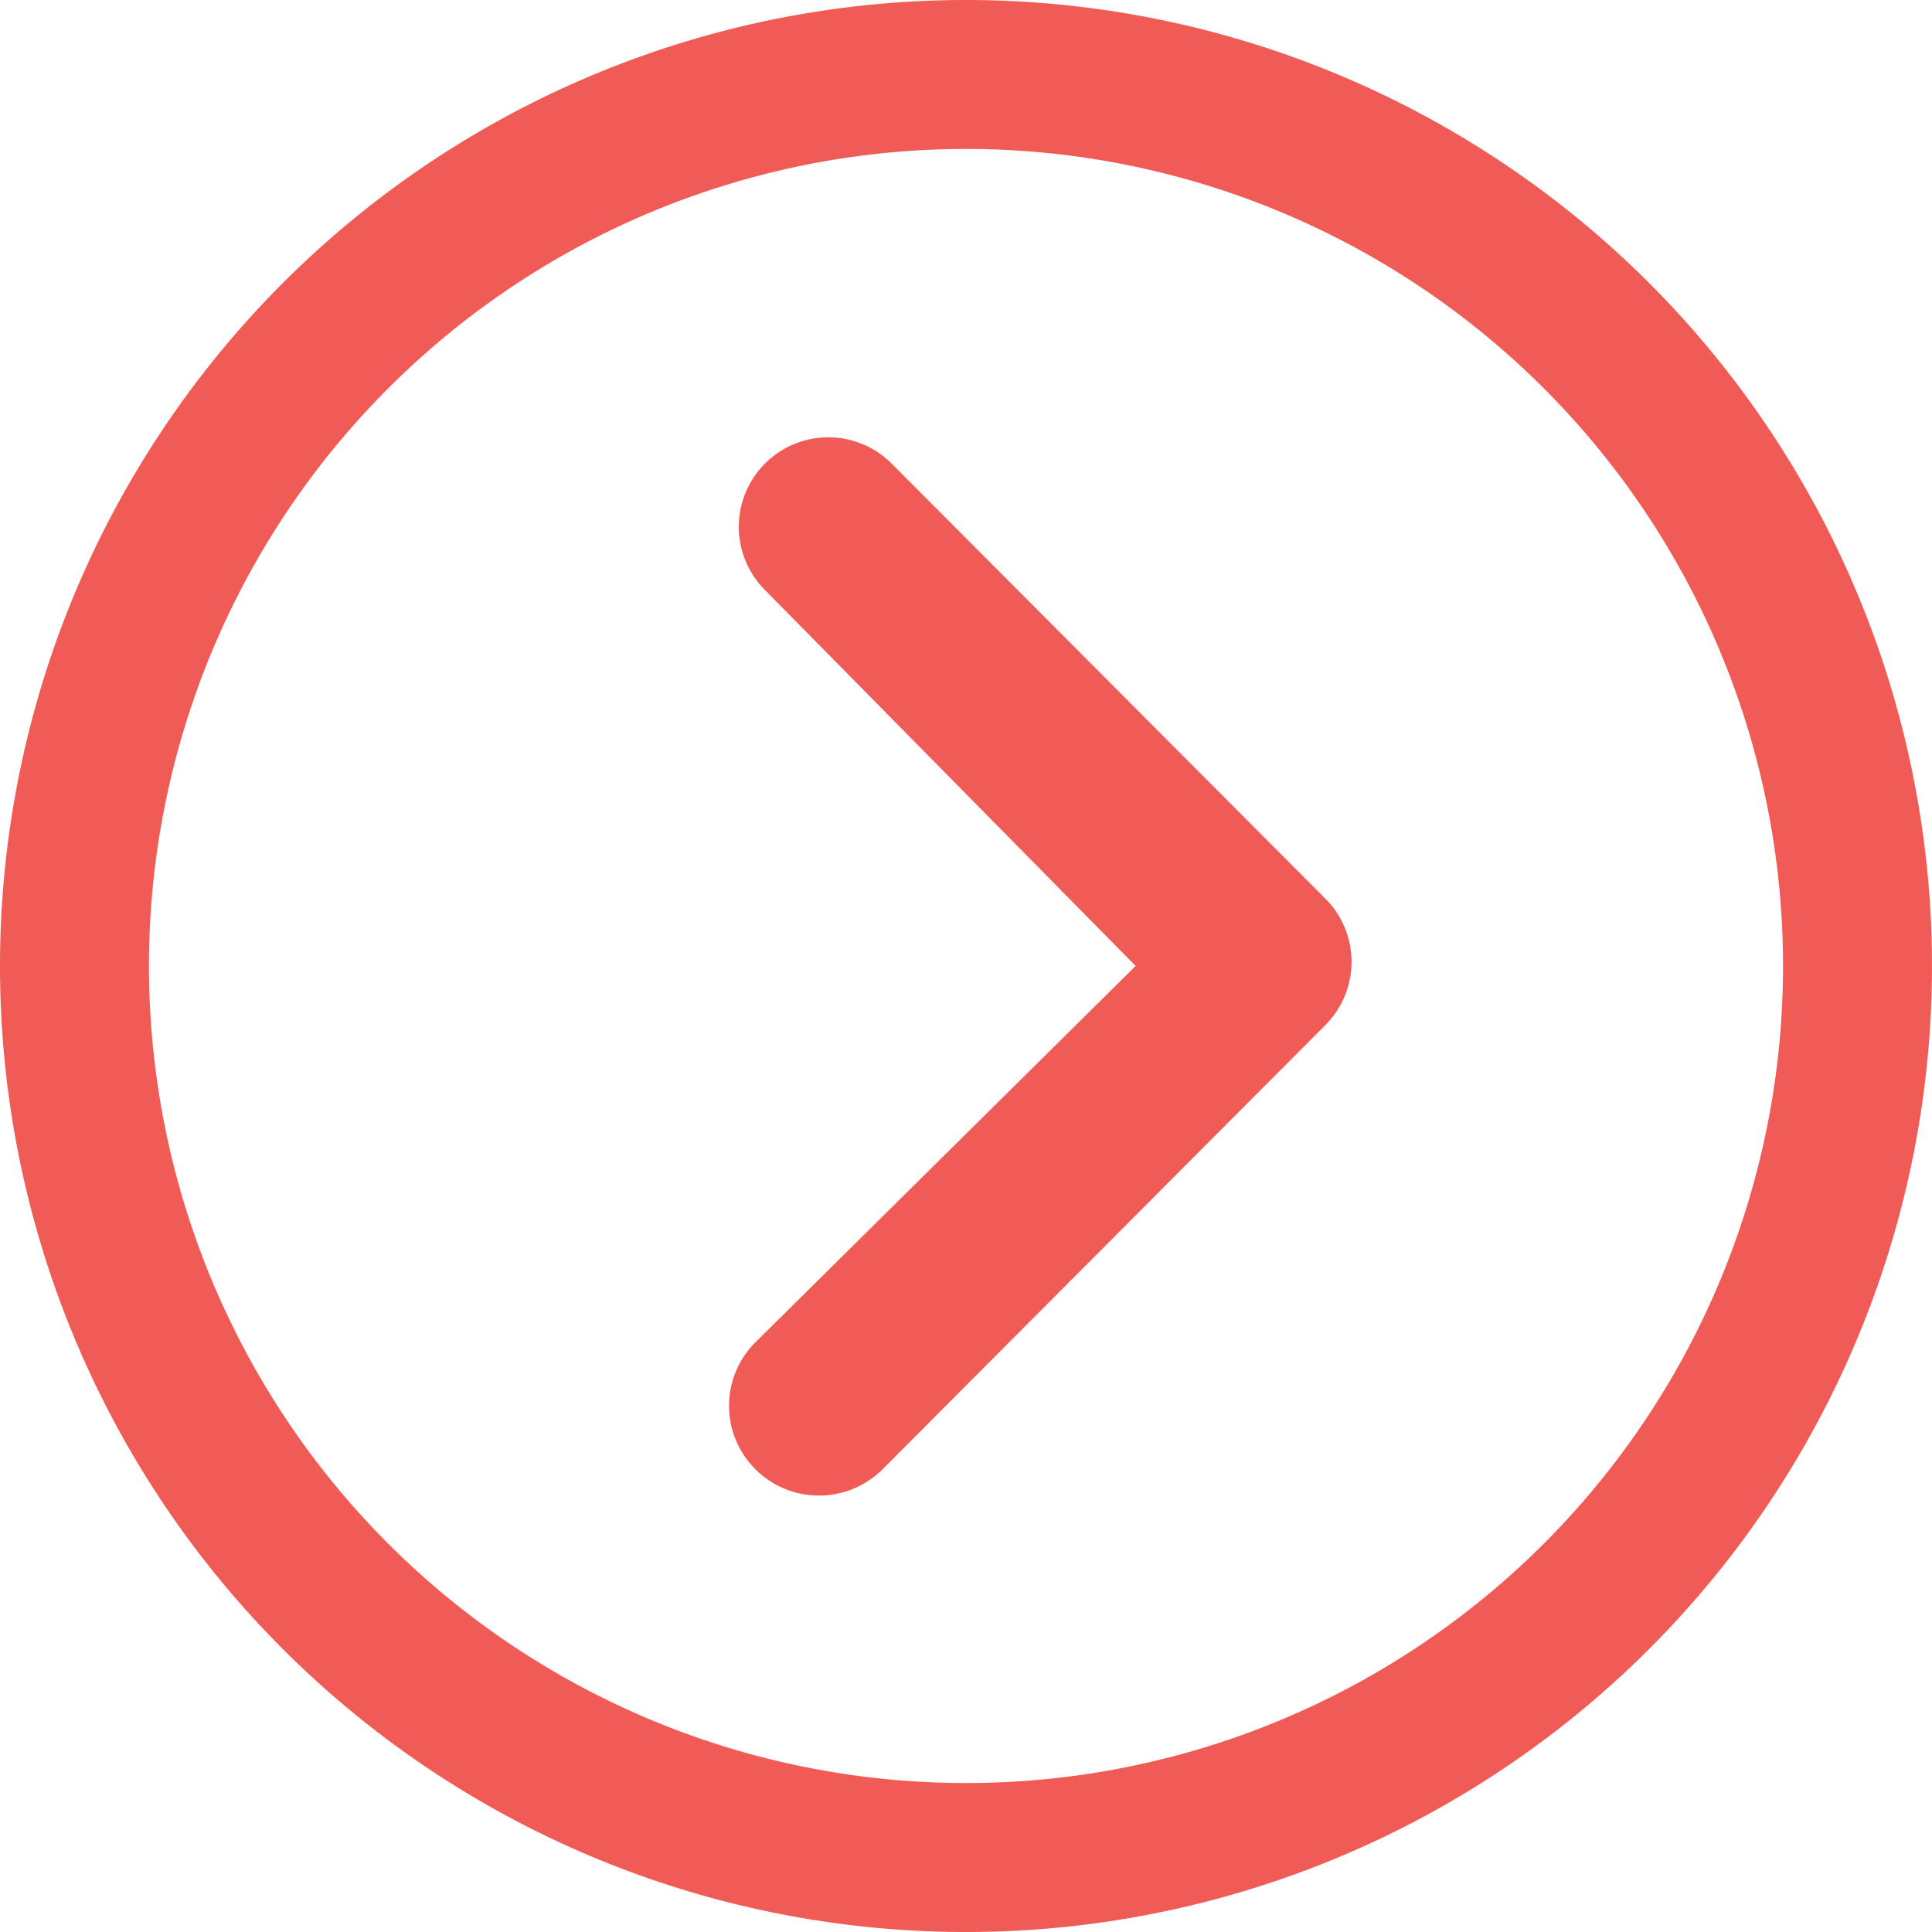 <svg xmlns="http://www.w3.org/2000/svg" width="37.574" height="37.574" viewBox="0 0 37.574 37.574">
  <g id="Icon_ionic-ios-arrow-dropleft" data-name="Icon ionic-ios-arrow-dropleft" transform="translate(37.574 37.574) rotate(180)">
    <path id="Path_1468" data-name="Path 1468" d="M11.591.508a1.75,1.75,0,0,0-2.466,0L.508,9.152a1.741,1.741,0,0,0-.054,2.4l8.49,8.517a1.74,1.74,0,1,0,2.466-2.457L4.2,10.3l7.4-7.325A1.742,1.742,0,0,0,11.591.508Z" transform="translate(11.288 8.488)" fill="#f15b55"/>
    <path id="Path_1469" data-name="Path 1469" d="M18.787,0A18.787,18.787,0,1,0,37.574,18.787,18.784,18.784,0,0,0,18.787,0ZM30.023,30.023A15.89,15.89,0,1,1,7.551,7.551,15.89,15.89,0,1,1,30.023,30.023Z" transform="translate(0 0)" fill="#f15b55"/>
  </g>
</svg>
